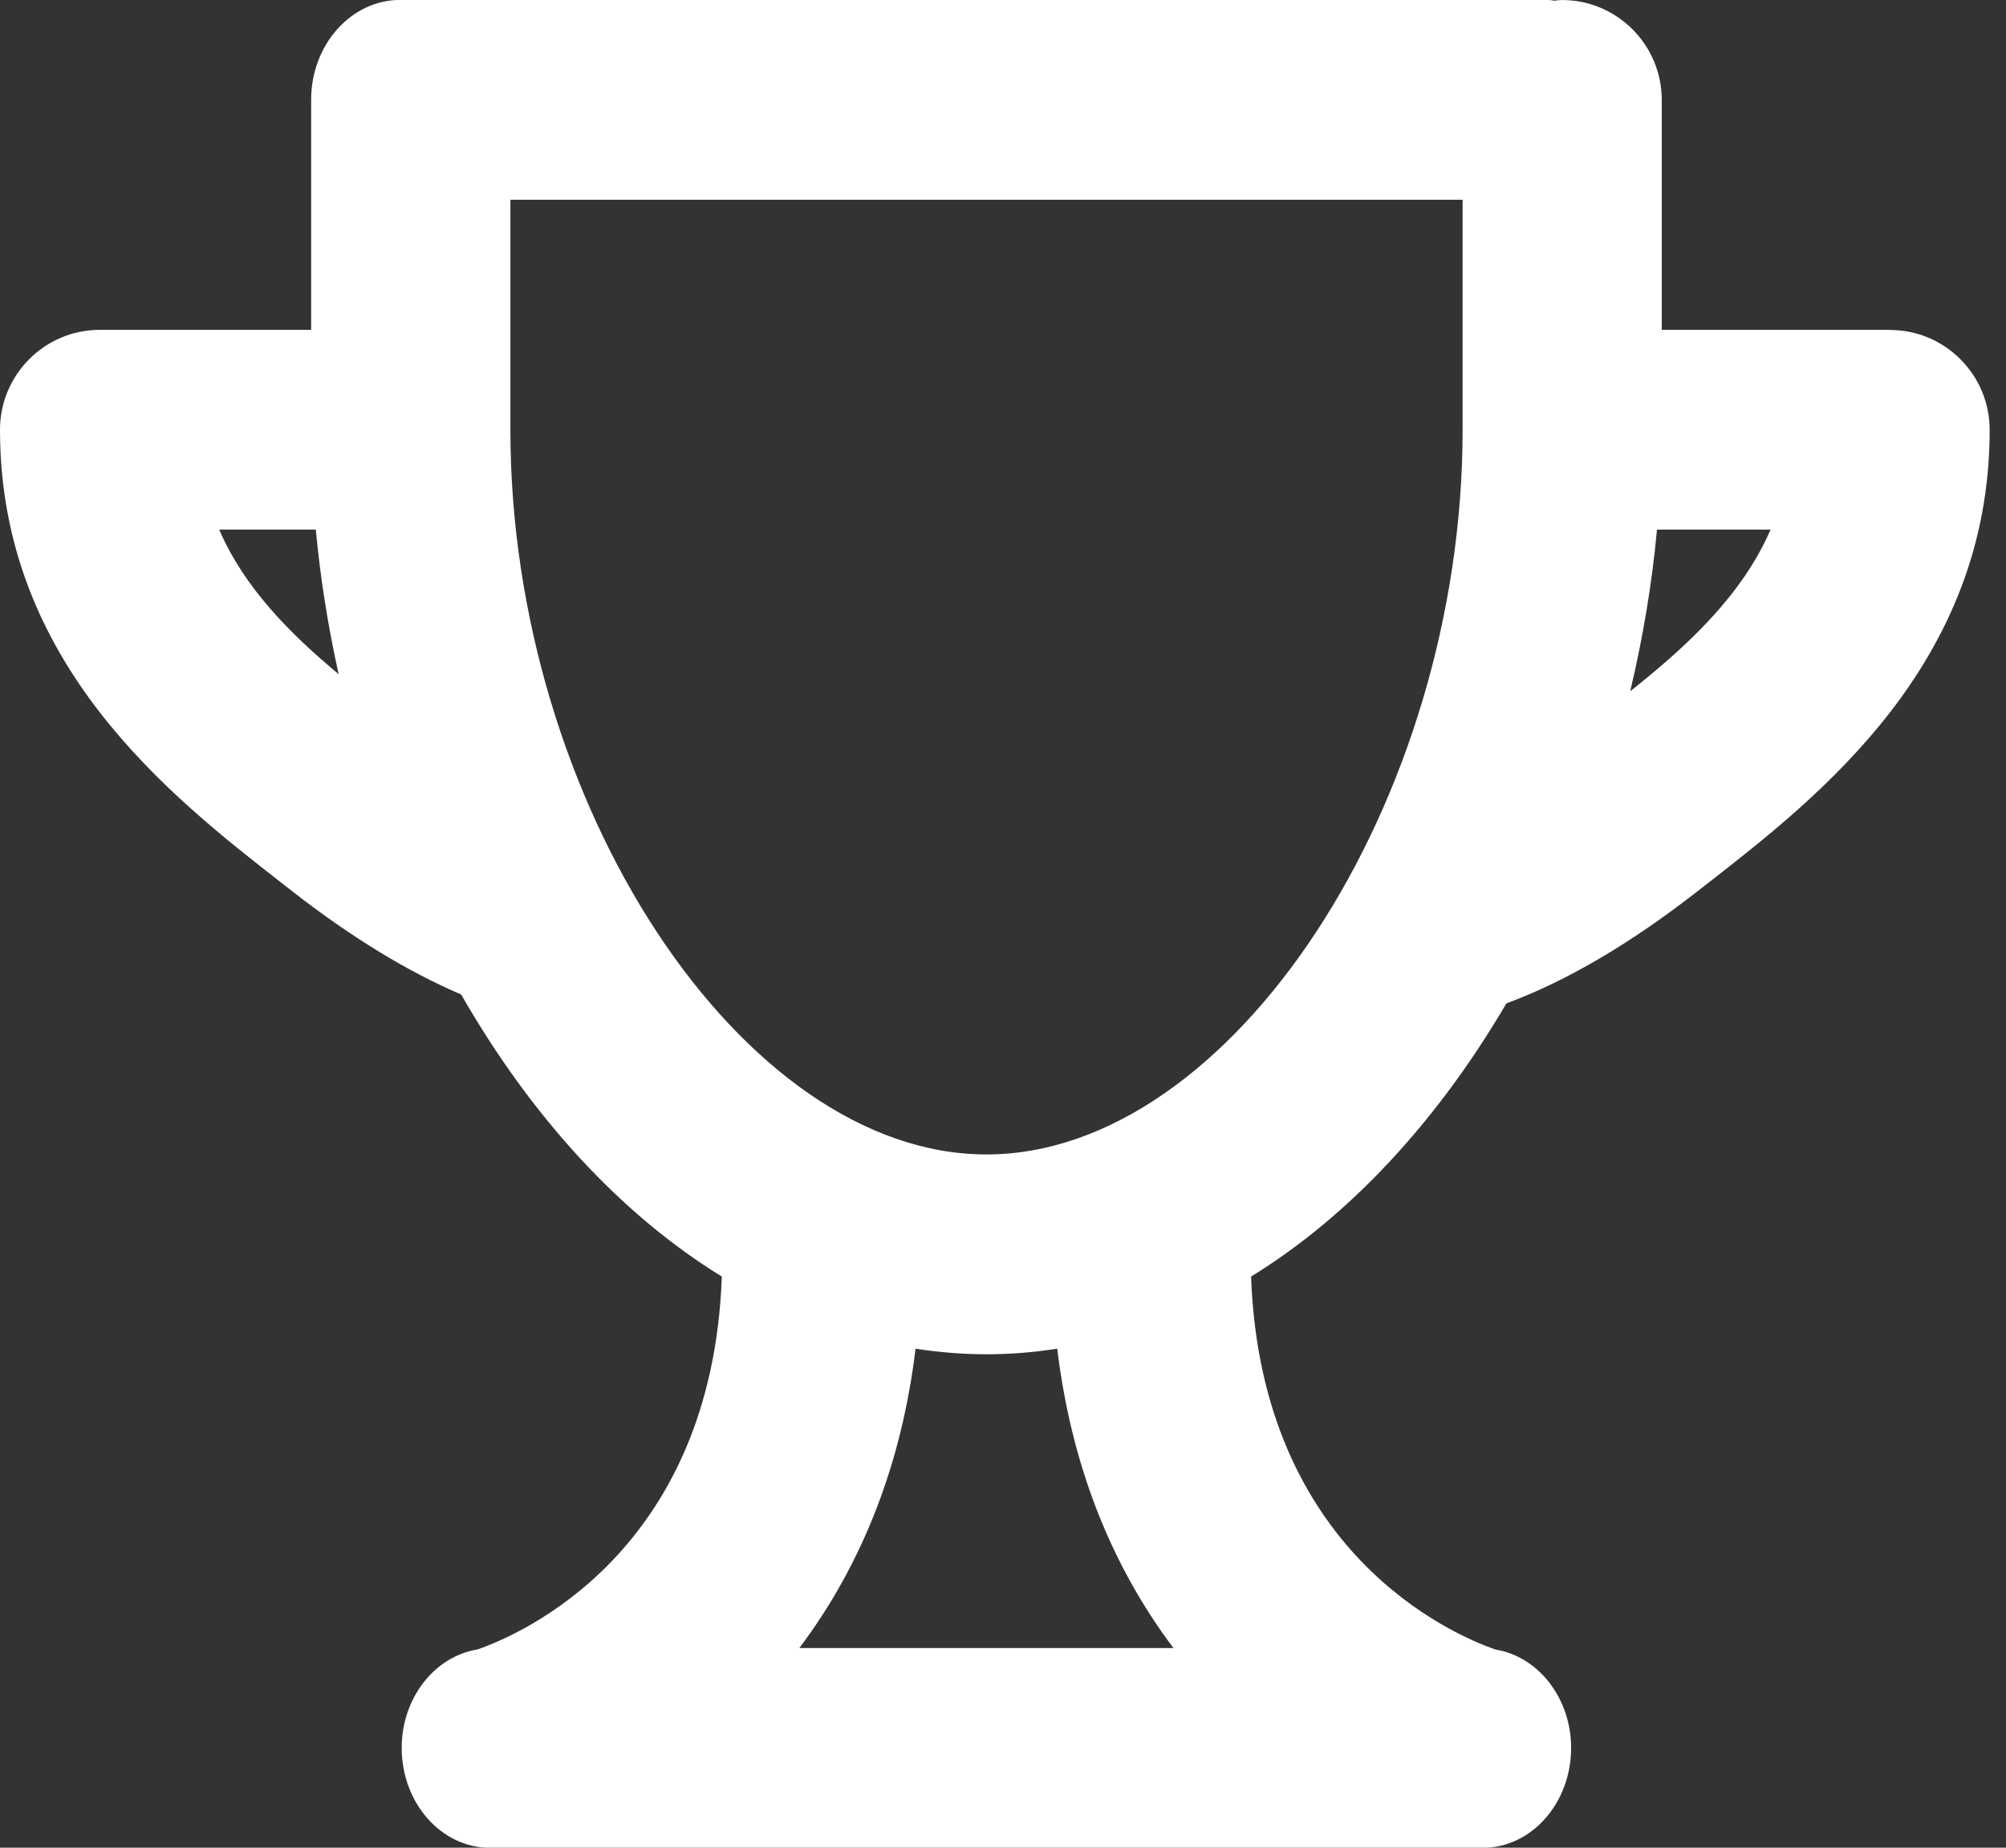 <svg width="76" height="70" viewBox="0 0 76 70" fill="none" xmlns="http://www.w3.org/2000/svg">
<rect x="0" y="0" width="76" height="70" fill="#333333" stroke="none"/>
<g id="Vrstva_1" clip-path="url(#clip0_452_318)">
<path id="Vector" d="M71.61 12.497H62.958V3.788C62.958 1.699 61.263 0.001 59.183 0.001C59.086 0.001 58.996 0.011 58.899 0.025C58.801 0.011 58.704 -0.003 58.6 -0.003H15.16C13.299 -0.003 11.788 1.696 11.788 3.784V12.497H3.774C1.694 12.497 0 14.196 0 16.281C0 25.14 6.455 30.167 10.726 33.495L11.069 33.763C13.288 35.493 15.441 36.809 17.472 37.676C20.146 42.344 23.548 46.027 27.347 48.362C26.972 58.823 19.708 61.928 18.09 62.489C16.448 62.757 15.219 64.344 15.219 66.22C15.219 68.305 16.719 70.004 18.562 70.004H56.18C58.024 70.004 59.524 68.305 59.524 66.22C59.524 64.347 58.294 62.76 56.656 62.492C55.041 61.931 47.774 58.819 47.399 48.362C51.097 46.089 54.43 42.521 57.072 38.013C59.343 37.175 61.777 35.744 64.315 33.763L64.659 33.495C68.93 30.171 75.381 25.144 75.381 16.285C75.381 14.2 73.687 12.501 71.607 12.501L71.61 12.497ZM67.079 20.065C65.999 22.565 63.895 24.497 61.763 26.188C62.249 24.148 62.59 22.098 62.777 20.065H67.079ZM34.687 51.095C36.517 51.377 38.225 51.377 40.055 51.095C40.579 55.436 42.055 59.244 44.458 62.436H30.284C32.687 59.241 34.163 55.436 34.687 51.095ZM55.413 16.281C55.413 30.393 46.645 43.736 37.375 43.736C28.104 43.736 19.337 30.393 19.337 16.281V7.568H55.413V16.281ZM12.83 25.541C10.962 23.985 9.246 22.248 8.305 20.065H11.965C12.135 21.886 12.424 23.717 12.83 25.541Z" fill="white"/>
</g>
<defs>
<clipPath id="clip0_452_318">
<rect width="75.385" height="70" fill="white"/>
</clipPath>
</defs>
</svg>
